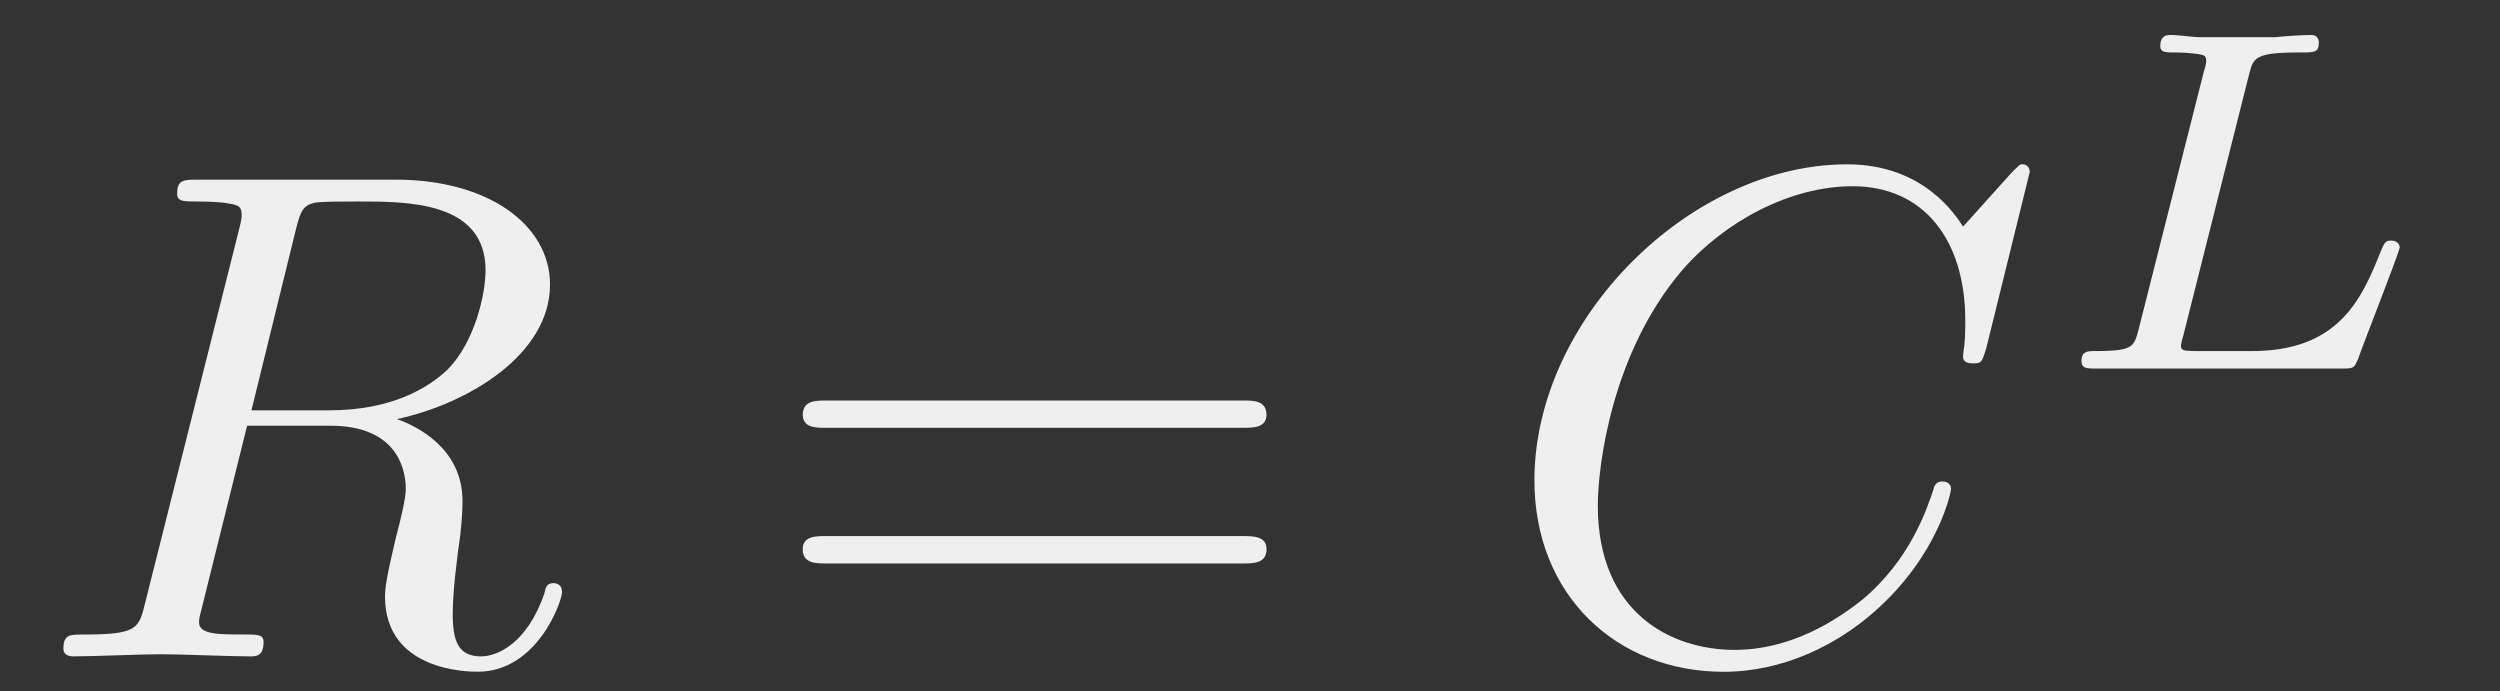 <svg xmlns="http://www.w3.org/2000/svg" xmlns:xlink="http://www.w3.org/1999/xlink" viewBox="0 0 35.722 9.879" version="1.2"><rect x="0" y="0" width="35.722" height="9.879" fill="#333333" stroke="none"/><defs><symbol overflow="visible" id="b"><path d="M3.734-6.125c.063-.234.094-.328.282-.36.093-.015.406-.015.609-.015.703 0 1.813 0 1.813.984 0 .344-.157 1.032-.547 1.422-.266.25-.782.578-1.688.578h-1.11zm1.438 2.734c1.016-.218 2.187-.921 2.187-1.921 0-.86-.89-1.5-2.203-1.5H2.328c-.203 0-.297 0-.297.203 0 .109.094.109.281.109.016 0 .204 0 .376.016.187.03.265.03.265.171 0 .032 0 .063-.031.188L1.578-.781c-.094.39-.11.469-.906.469-.172 0-.266 0-.266.203C.406 0 .531 0 .546 0c.282 0 .985-.031 1.25-.031.282 0 1 .031 1.282.031.078 0 .188 0 .188-.203 0-.11-.079-.11-.282-.11-.359 0-.64 0-.64-.171 0-.063.015-.11.031-.172l.656-2.64H4.22c.906 0 1.078.562 1.078.905 0 .141-.078.454-.14.688-.063.281-.157.64-.157.844C5 .219 6.203.219 6.328.219c.844 0 1.203-1 1.203-1.14 0-.126-.11-.126-.125-.126-.093 0-.11.063-.125.14-.25.735-.687.907-.906.907-.328 0-.406-.219-.406-.61 0-.312.062-.812.11-1.14.015-.14.03-.328.03-.469 0-.765-.671-1.078-.937-1.172zm0 0"/></symbol><symbol overflow="visible" id="e"><path d="M7.578-6.922c0-.031-.016-.11-.11-.11-.03 0-.046.016-.155.126l-.688.765c-.094-.14-.547-.89-1.656-.89C2.734-7.031.5-4.828.5-2.516.5-.875 1.672.22 3.203.22c.86 0 1.625-.39 2.156-.86.922-.812 1.094-1.718 1.094-1.75 0-.109-.11-.109-.125-.109-.062 0-.11.031-.125.11-.094.28-.328 1-1.016 1.578-.687.546-1.312.718-1.828.718-.89 0-1.953-.515-1.953-2.062 0-.578.203-2.188 1.203-3.36.61-.703 1.547-1.203 2.438-1.203 1.016 0 1.61.766 1.61 1.922 0 .406-.032.406-.032.516 0 .093.11.093.14.093.126 0 .126-.015.188-.203zm0 0"/></symbol><symbol overflow="visible" id="c"><path d="M6.844-3.266c.156 0 .343 0 .343-.187 0-.203-.187-.203-.328-.203H.891c-.141 0-.329 0-.329.203 0 .187.188.187.329.187zm.015 1.938c.141 0 .329 0 .329-.203 0-.188-.188-.188-.344-.188H.89c-.141 0-.329 0-.329.188 0 .203.188.203.329.203zm0 0"/></symbol><symbol overflow="visible" id="f"><path d="M2.875-4.188c.063-.25.078-.328.719-.328.219 0 .281 0 .281-.14 0-.016 0-.11-.11-.11a6.07 6.07 0 00-.515.032H2.203c-.14 0-.312-.032-.453-.032-.031 0-.14 0-.14.157 0 .093.077.093.218.093.016 0 .14 0 .266.016.156.016.172.031.172.11 0 0 0 .046-.032.14L1.297-.547c-.063.235-.078.297-.61.297-.109 0-.203 0-.203.14 0 .11.079.11.204.11h3.5c.187 0 .187 0 .25-.14.062-.188.593-1.532.593-1.594 0-.016-.015-.094-.125-.094-.078 0-.093.031-.14.14C4.5-1.03 4.187-.25 2.922-.25h-.797c-.203 0-.219-.016-.219-.078 0 0 0-.031.032-.14zm0 0"/></symbol><clipPath id="a"><path d="M0 2h9v7.879H0zm0 0"/></clipPath><clipPath id="d"><path d="M21 2h8v7.879h-8zm0 0"/></clipPath></defs><g clip-path="url(#a)"><use xlink:href="#b" x=".5" y="9.379" fill="#efefef"/></g><use xlink:href="#c" x="10.909" y="9.379" fill="#efefef"/><g clip-path="url(#d)"><use xlink:href="#e" x="21.425" y="9.379" fill="#efefef"/></g><use xlink:href="#f" x="29.258" y="5.266" fill="#efefef"/></svg>